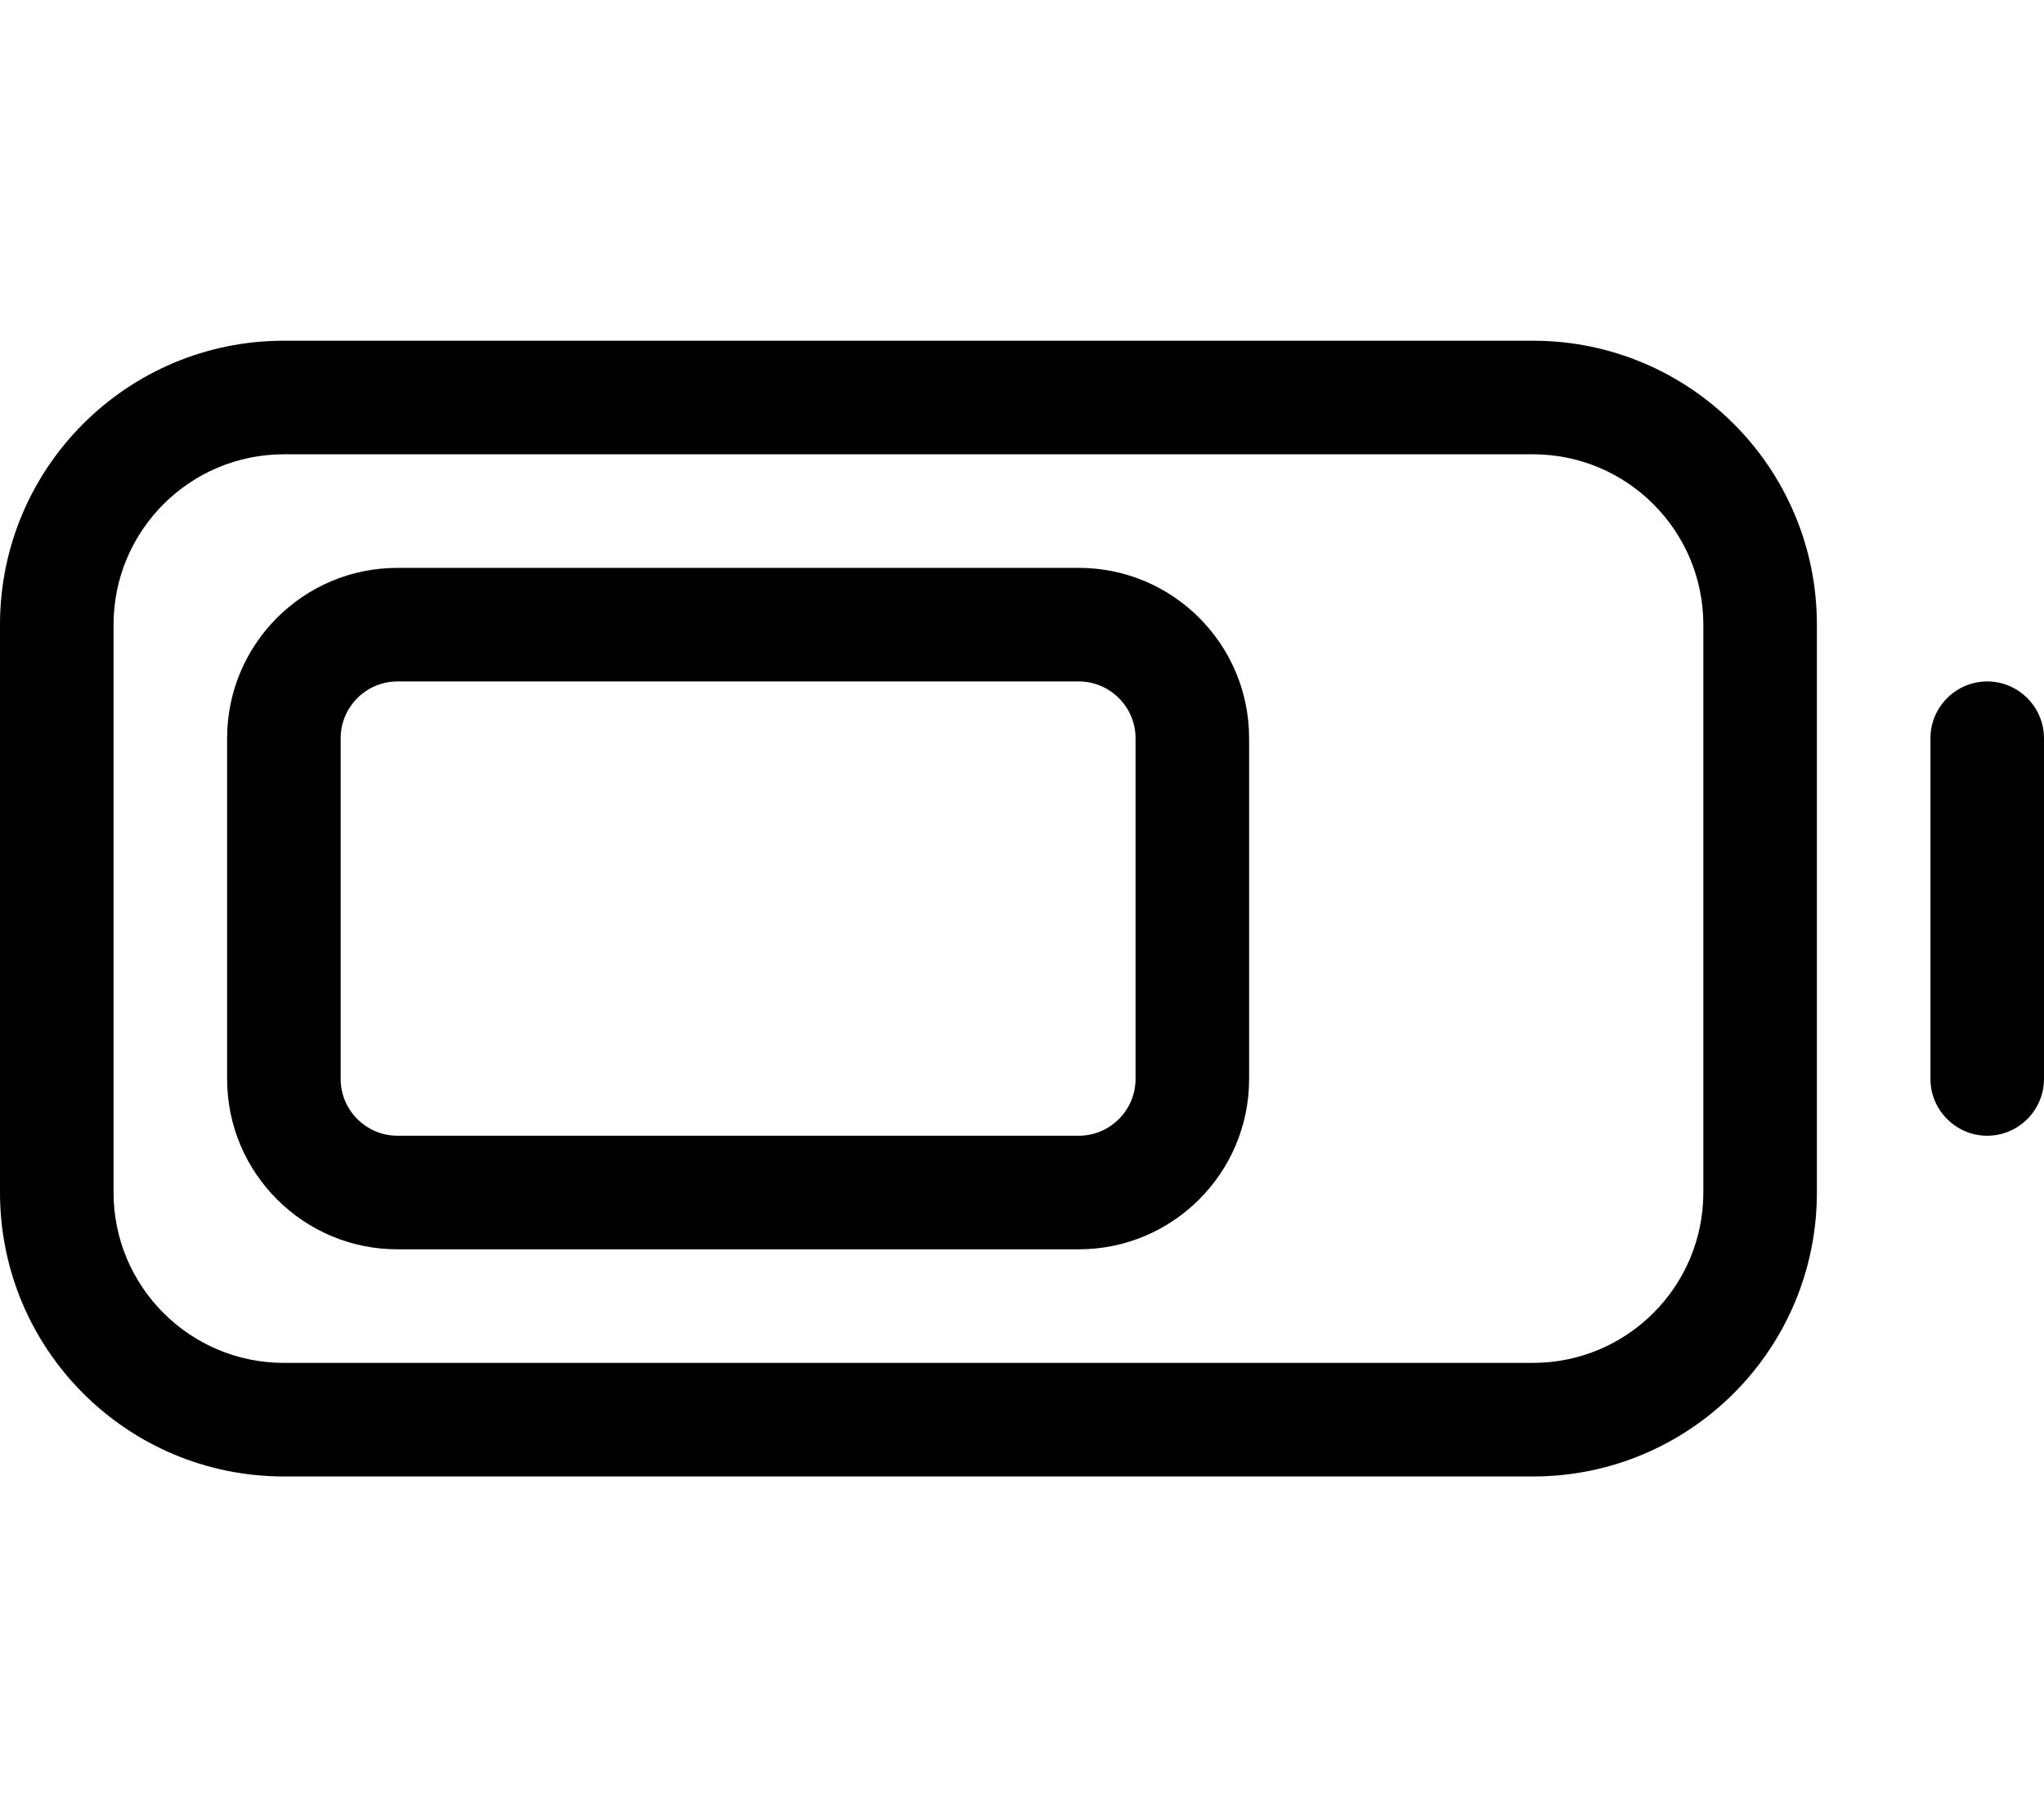 <?xml version="1.0" encoding="UTF-8"?> <svg xmlns="http://www.w3.org/2000/svg" version="1.1" width="36" height="32" viewBox="0 0 36 32"><title>_battery_three_quarters_light</title><path d="M27 8c1.656 0 3 1.344 3 3v10c0 1.656-1.344 3-3 3h-22c-1.656 0-3-1.344-3-3v-10c0-1.656 1.344-3 3-3h22zM5 6c-2.763 0-5 2.238-5 5v10c0 2.762 2.237 5 5 5h22c2.762 0 5-2.238 5-5v-10c0-2.762-2.238-5-5-5h-22zM36 13c0-0.55-0.45-1-1-1s-1 0.45-1 1v6c0 0.55 0.45 1 1 1s1-0.45 1-1v-6zM7 12h12c0.55 0 1 0.45 1 1v6c0 0.55-0.45 1-1 1h-12c-0.55 0-1-0.45-1-1v-6c0-0.55 0.45-1 1-1zM4 13v6c0 1.656 1.344 3 3 3h12c1.656 0 3-1.344 3-3v-6c0-1.656-1.344-3-3-3h-12c-1.656 0-3 1.344-3 3z"></path></svg> 